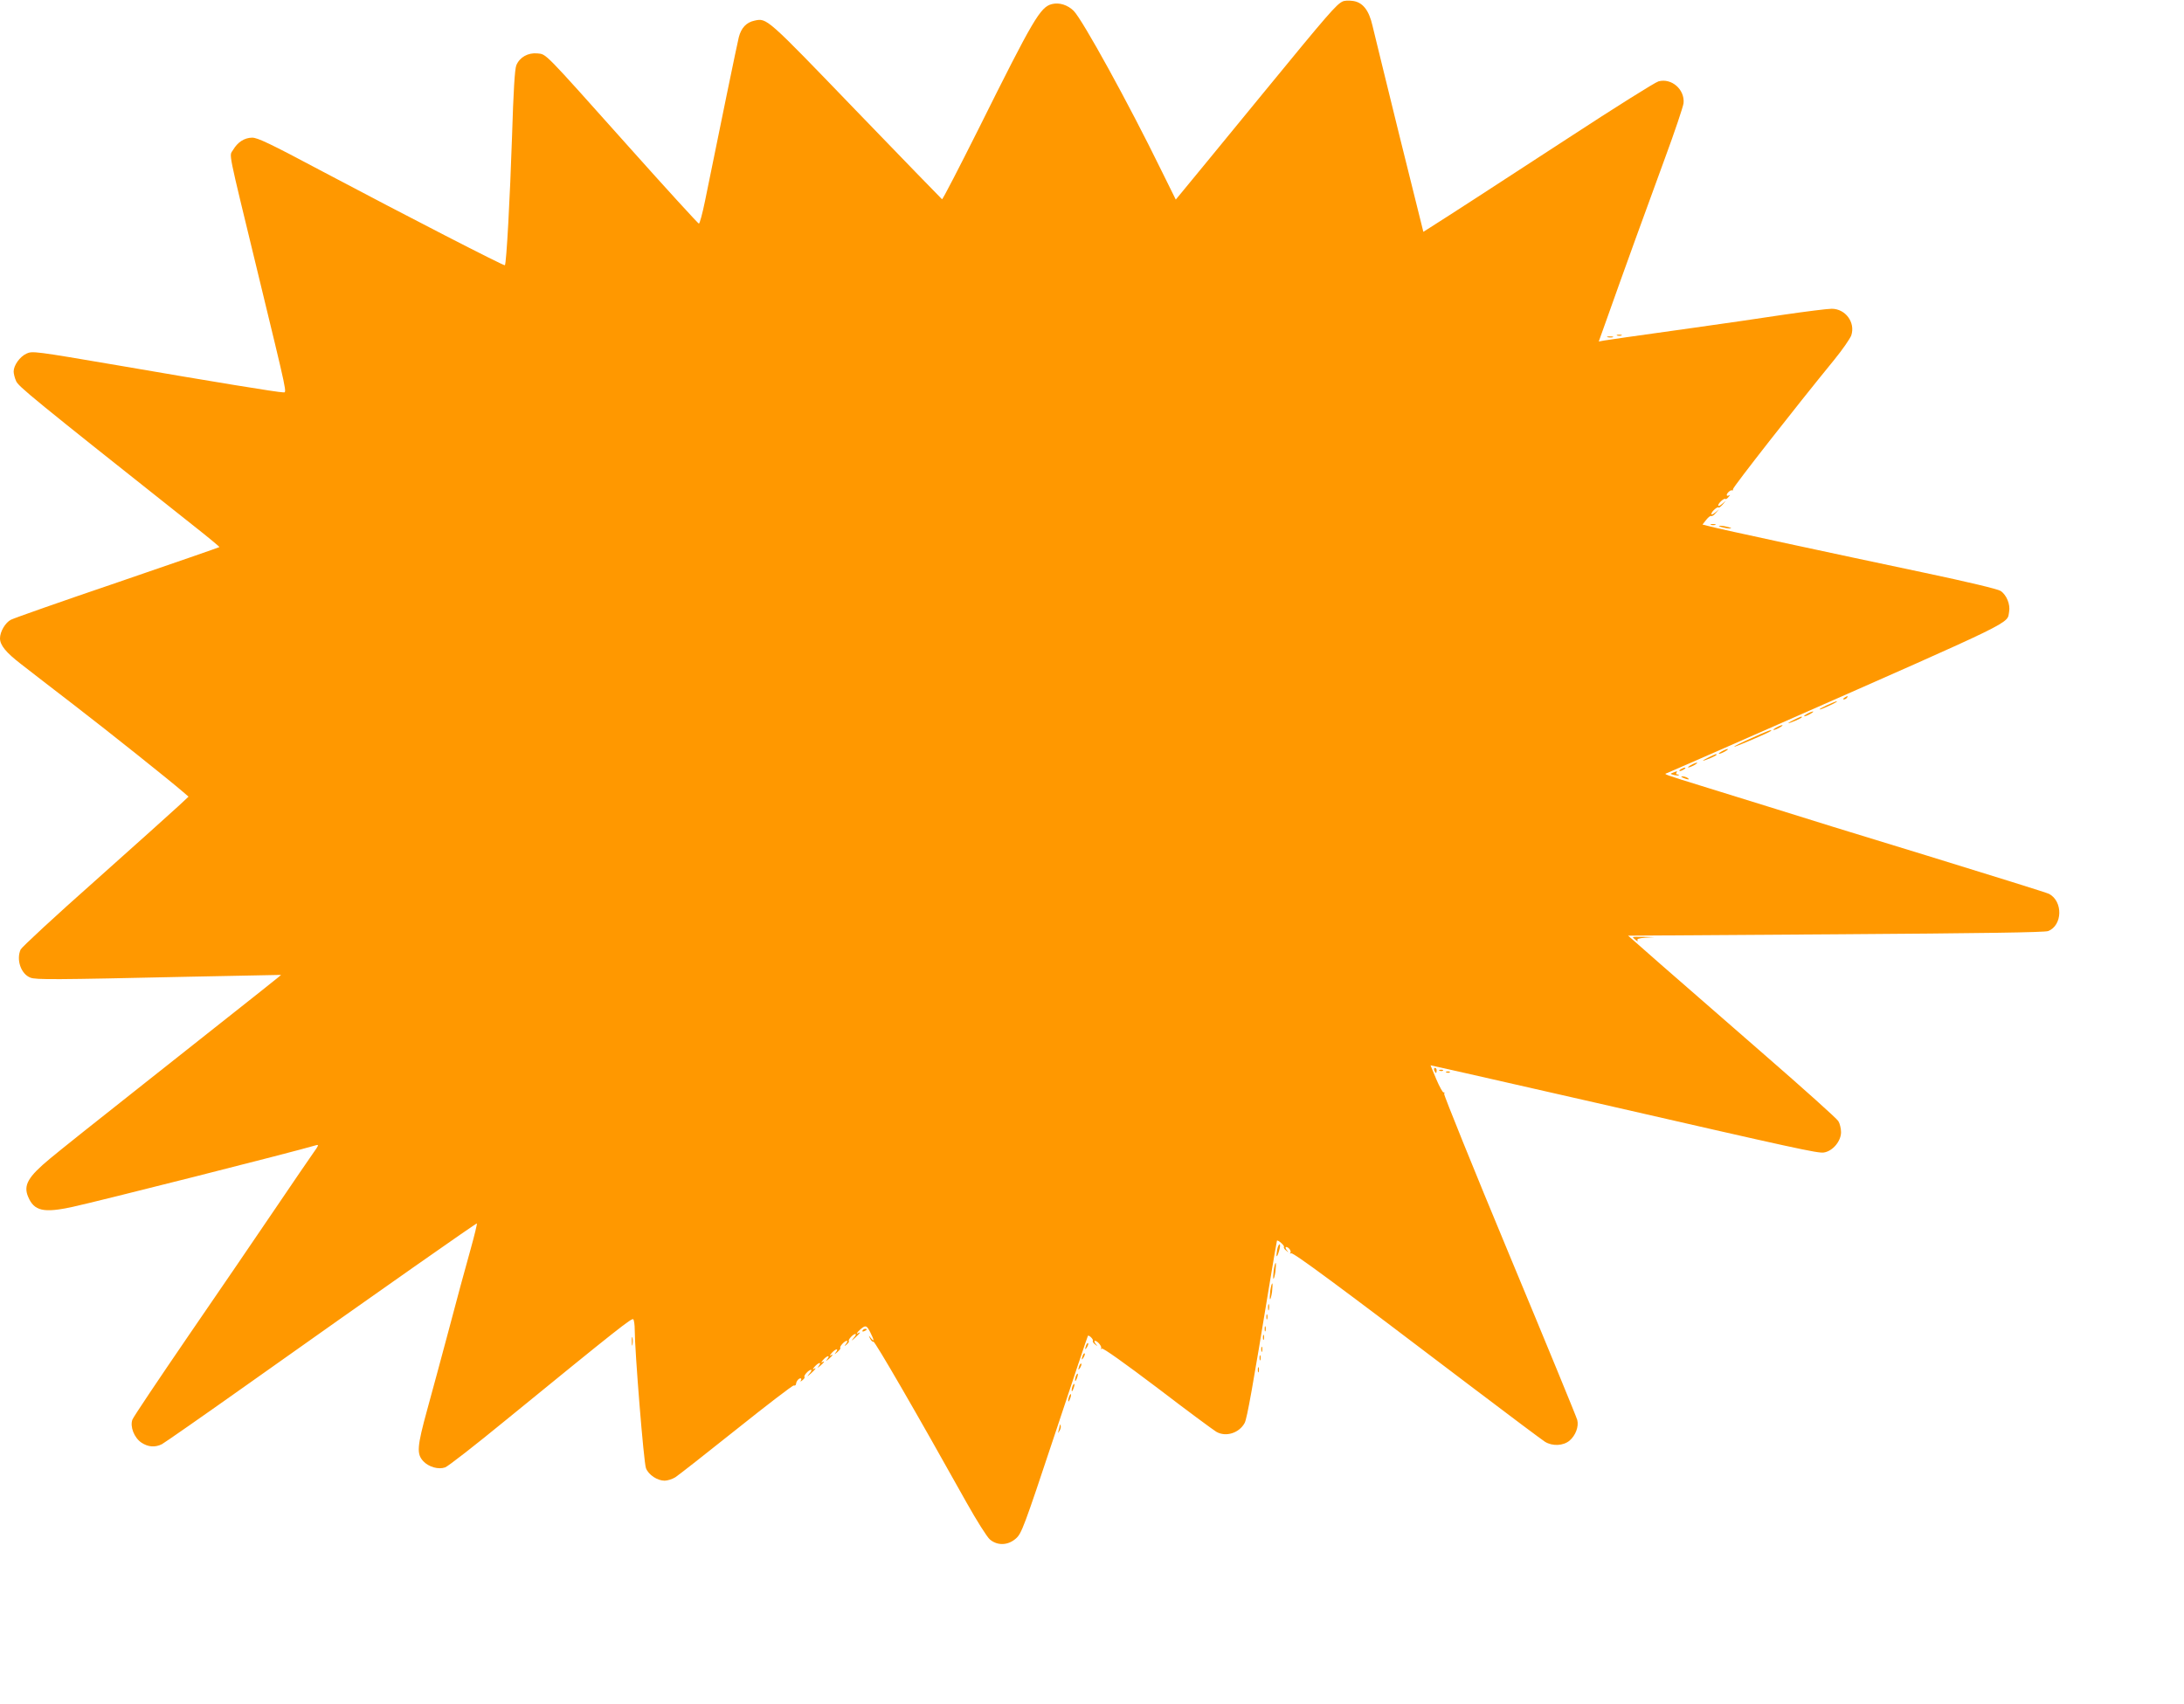 <?xml version="1.0" standalone="no"?>
<!DOCTYPE svg PUBLIC "-//W3C//DTD SVG 20010904//EN"
 "http://www.w3.org/TR/2001/REC-SVG-20010904/DTD/svg10.dtd">
<svg version="1.0" xmlns="http://www.w3.org/2000/svg"
 width="1280pt" height="999pt" viewBox="0 0 1280 999"
 preserveAspectRatio="xMidYMid meet">
<g transform="translate(0,999) scale(0.1,-0.1)"
fill="#ff9800" stroke="none">
<path d="M7870 9982 c-38 -18 -80 -66 -470 -542 -228 -278 -435 -531 -462
-563 l-47 -57 -85 172 c-192 393 -461 881 -513 934 -35 35 -85 51 -128 40 -68
-17 -109 -87 -431 -734 -114 -227 -209 -412 -213 -410 -3 2 -230 236 -504 520
-526 546 -522 543 -595 527 -48 -10 -78 -43 -92 -97 -10 -40 -110 -526 -198
-960 -15 -73 -31 -133 -36 -133 -4 0 -190 203 -413 453 -504 564 -479 539
-534 545 -55 5 -104 -23 -123 -70 -9 -22 -17 -151 -25 -415 -12 -365 -33 -748
-42 -757 -5 -5 -567 284 -1071 551 -306 163 -380 198 -411 197 -45 -1 -84 -26
-111 -72 -23 -39 -36 27 144 -716 180 -743 172 -705 149 -705 -30 0 -410 62
-961 157 -498 85 -508 86 -543 70 -39 -18 -75 -69 -75 -105 0 -12 6 -37 14
-55 13 -32 87 -93 1043 -851 84 -66 151 -122 149 -123 -2 -2 -270 -95 -597
-207 -327 -111 -608 -210 -625 -219 -33 -17 -64 -70 -64 -109 0 -40 35 -83
122 -150 45 -35 184 -143 308 -238 217 -167 567 -447 640 -510 l35 -30 -60
-56 c-33 -31 -252 -227 -486 -436 -235 -208 -431 -390 -438 -404 -27 -60 2
-144 57 -165 31 -13 145 -12 917 5 303 6 551 11 552 11 2 -1 -89 -73 -792
-629 -264 -208 -517 -410 -562 -448 -129 -107 -157 -156 -128 -224 35 -83 90
-96 260 -59 144 31 1295 322 1429 362 16 4 12 -4 -16 -43 -19 -27 -122 -177
-228 -334 -106 -157 -335 -492 -508 -744 -173 -253 -320 -472 -326 -488 -15
-41 10 -106 53 -135 39 -26 80 -29 120 -9 15 8 239 164 497 347 828 587 1346
950 1349 947 2 -2 -14 -69 -36 -148 -49 -176 -64 -232 -140 -518 -33 -122 -84
-314 -115 -425 -60 -219 -63 -260 -23 -303 32 -34 89 -50 128 -36 17 6 176
130 353 275 664 542 743 604 750 593 4 -6 8 -33 8 -61 0 -122 53 -782 66 -812
15 -39 67 -73 109 -73 17 0 45 9 63 20 17 11 178 137 357 280 179 143 330 259
337 258 7 -2 12 2 13 7 1 16 15 35 26 35 6 0 7 -6 3 -12 -5 -9 -2 -8 9 1 10 8
15 16 12 19 -7 7 25 42 38 42 6 0 2 -10 -9 -22 -17 -21 -16 -21 9 1 29 26 35
37 15 25 -7 -4 -4 2 6 14 23 26 44 30 25 5 -11 -15 -10 -14 9 1 24 21 29 31
10 20 -7 -4 -4 2 6 14 23 26 44 30 25 5 -11 -15 -10 -14 9 1 24 21 29 31 10
20 -7 -4 -4 2 6 14 23 26 44 30 25 5 -11 -15 -9 -14 9 1 12 11 20 21 17 24 -7
7 25 42 38 42 5 0 3 -8 -4 -17 -13 -16 -12 -17 4 -4 9 8 15 16 12 19 -7 7 25
42 38 42 6 0 2 -10 -9 -22 -17 -21 -16 -21 9 1 28 26 36 37 15 25 -8 -5 -8 -2
1 10 8 9 22 21 32 27 15 8 22 3 39 -30 24 -48 26 -62 4 -35 -14 18 -15 18 -4
-4 6 -12 15 -20 19 -17 8 4 256 -424 545 -942 60 -107 121 -204 138 -218 44
-37 106 -35 152 6 33 29 46 62 227 607 105 317 193 579 195 581 6 7 34 -21 29
-29 -3 -4 3 -14 13 -21 15 -13 16 -12 3 4 -7 9 -9 17 -4 17 16 0 44 -36 36
-45 -5 -4 -2 -5 5 -1 7 5 129 -82 325 -230 171 -131 327 -246 345 -257 56 -33
135 -8 167 52 14 28 47 211 145 811 23 140 43 256 44 257 6 6 46 -29 41 -37
-3 -4 3 -14 13 -21 15 -13 16 -12 3 3 -7 10 -9 18 -3 18 15 0 33 -26 24 -35
-4 -5 -2 -5 5 -2 11 7 271 -185 1058 -783 220 -167 414 -312 430 -322 44 -27
107 -24 144 7 35 30 55 82 45 121 -4 16 -182 449 -396 963 -214 514 -386 941
-384 948 3 8 2 12 -3 9 -4 -3 -24 32 -43 77 l-34 82 206 -46 c206 -47 392 -89
765 -174 1174 -269 1300 -297 1335 -291 51 8 100 66 100 119 0 21 -7 51 -16
65 -9 15 -204 190 -433 389 -229 199 -502 437 -608 530 l-191 168 1216 8 c862
6 1225 11 1246 19 84 33 88 174 5 218 -10 6 -335 107 -721 226 -387 118 -782
240 -878 271 -96 30 -276 86 -400 124 -274 85 -259 80 -240 87 8 3 303 132
655 287 1411 622 1337 586 1350 659 8 42 -15 99 -50 122 -17 11 -193 53 -444
106 -545 115 -1205 257 -1259 272 l-44 11 22 28 c12 15 25 25 29 22 5 -2 17 5
27 18 l19 22 -22 -19 c-13 -11 -23 -15 -23 -9 0 13 35 45 42 38 3 -3 13 5 24
17 l19 23 -22 -19 c-13 -11 -23 -15 -23 -9 0 13 35 45 42 38 3 -3 11 2 19 12
9 11 10 14 2 9 -7 -4 -13 -3 -13 2 0 12 25 33 32 27 2 -3 5 1 5 8 0 12 366
480 594 759 48 59 92 123 99 142 25 76 -34 156 -115 156 -24 0 -151 -16 -282
-35 -130 -20 -366 -54 -523 -76 -394 -55 -490 -69 -527 -75 l-33 -6 44 123
c98 277 244 680 343 949 58 157 107 303 110 325 8 80 -70 149 -147 128 -19 -5
-258 -155 -530 -333 -448 -292 -690 -449 -807 -523 l-41 -26 -141 567 c-77
312 -147 600 -157 641 -21 93 -59 140 -119 146 -22 3 -47 1 -55 -3z"/>
<path d="M9478 8023 c6 -2 18 -2 25 0 6 3 1 5 -13 5 -14 0 -19 -2 -12 -5z"/>
<path d="M9423 8013 c9 -2 23 -2 30 0 6 3 -1 5 -18 5 -16 0 -22 -2 -12 -5z"/>
<path d="M10028 6913 c6 -2 18 -2 25 0 6 3 1 5 -13 5 -14 0 -19 -2 -12 -5z"/>
<path d="M10090 6900 c14 -4 34 -8 45 -8 16 0 15 2 -5 8 -14 4 -34 8 -45 8
-16 0 -15 -2 5 -8z"/>
<path d="M10810 5900 c-9 -6 -10 -10 -3 -10 6 0 15 5 18 10 8 12 4 12 -15 0z"/>
<path d="M10705 5855 c-27 -13 -45 -23 -40 -24 6 0 33 11 60 24 28 13 46 23
40 24 -5 0 -32 -11 -60 -24z"/>
<path d="M10590 5805 c-14 -8 -20 -14 -15 -14 6 0 21 6 35 14 14 8 21 14 15
14 -5 0 -21 -6 -35 -14z"/>
<path d="M10515 5771 c-22 -11 -37 -20 -34 -20 10 -1 79 29 79 34 0 7 0 7 -45
-14z"/>
<path d="M10410 5725 c-14 -8 -20 -14 -15 -14 6 0 21 6 35 14 14 8 21 14 15
14 -5 0 -21 -6 -35 -14z"/>
<path d="M10263 5662 c-57 -25 -101 -47 -99 -49 4 -4 206 83 215 92 11 12 -22
0 -116 -43z"/>
<path d="M10090 5585 c-14 -8 -20 -14 -15 -14 6 0 21 6 35 14 14 8 21 14 15
14 -5 0 -21 -6 -35 -14z"/>
<path d="M10015 5551 c-22 -11 -37 -20 -34 -20 10 -1 79 29 79 34 0 7 0 7 -45
-14z"/>
<path d="M9910 5505 c-14 -8 -20 -14 -15 -14 6 0 21 6 35 14 14 8 21 14 15 14
-5 0 -21 -6 -35 -14z"/>
<path d="M9850 5480 c-8 -5 -10 -10 -5 -10 6 0 17 5 25 10 8 5 11 10 5 10 -5
0 -17 -5 -25 -10z"/>
<path d="M9806 5461 c-19 -7 -18 -8 4 -14 13 -3 26 -4 29 -2 2 3 -1 5 -8 5 -7
0 -9 5 -6 10 7 11 7 11 -19 1z"/>
<path d="M9865 5430 c27 -12 43 -12 25 0 -8 5 -22 9 -30 9 -10 0 -8 -3 5 -9z"/>
<path d="M9570 4496 c0 -2 8 -10 17 -17 10 -8 14 -9 10 -2 -5 9 8 13 45 16
l53 3 -62 2 c-35 1 -63 0 -63 -2z"/>
<path d="M8406 3715 c4 -8 8 -15 10 -15 2 0 4 7 4 15 0 8 -4 15 -10 15 -5 0
-7 -7 -4 -15z"/>
<path d="M8438 3713 c7 -3 16 -2 19 1 4 3 -2 6 -13 5 -11 0 -14 -3 -6 -6z"/>
<path d="M8478 3703 c7 -3 16 -2 19 1 4 3 -2 6 -13 5 -11 0 -14 -3 -6 -6z"/>
<path d="M7485 2664 c-8 -47 -2 -52 11 -8 6 19 8 37 4 39 -4 3 -11 -11 -15
-31z"/>
<path d="M7465 2545 c-3 -26 -4 -49 -2 -51 3 -3 8 16 12 41 3 26 4 49 2 51 -3
3 -8 -16 -12 -41z"/>
<path d="M7445 2425 c-3 -26 -4 -49 -2 -51 3 -3 8 16 12 41 3 26 4 49 2 51 -3
3 -8 -16 -12 -41z"/>
<path d="M7432 2325 c0 -16 2 -22 5 -12 2 9 2 23 0 30 -3 6 -5 -1 -5 -18z"/>
<path d="M7422 2270 c0 -14 2 -19 5 -12 2 6 2 18 0 25 -3 6 -5 1 -5 -13z"/>
<path d="M7412 2200 c0 -14 2 -19 5 -12 2 6 2 18 0 25 -3 6 -5 1 -5 -13z"/>
<path d="M5055 2190 c-3 -6 1 -7 9 -4 18 7 21 14 7 14 -6 0 -13 -4 -16 -10z"/>
<path d="M7402 2150 c0 -14 2 -19 5 -12 2 6 2 18 0 25 -3 6 -5 1 -5 -13z"/>
<path d="M3703 2125 c0 -22 2 -30 4 -17 2 12 2 30 0 40 -3 9 -5 -1 -4 -23z"/>
<path d="M6366 2105 c-9 -26 -7 -32 5 -12 6 10 9 21 6 23 -2 3 -7 -2 -11 -11z"/>
<path d="M7392 2080 c0 -14 2 -19 5 -12 2 6 2 18 0 25 -3 6 -5 1 -5 -13z"/>
<path d="M6346 2045 c-9 -26 -7 -32 5 -12 6 10 9 21 6 23 -2 3 -7 -2 -11 -11z"/>
<path d="M7382 2030 c0 -14 2 -19 5 -12 2 6 2 18 0 25 -3 6 -5 1 -5 -13z"/>
<path d="M6326 1985 c-9 -26 -7 -32 5 -12 6 10 9 21 6 23 -2 3 -7 -2 -11 -11z"/>
<path d="M7372 1960 c0 -14 2 -19 5 -12 2 6 2 18 0 25 -3 6 -5 1 -5 -13z"/>
<path d="M6306 1925 c-3 -9 -6 -22 -5 -28 0 -7 5 -1 10 12 5 13 8 26 5 28 -2
2 -6 -3 -10 -12z"/>
<path d="M6286 1865 c-3 -9 -6 -22 -5 -28 0 -7 5 -1 10 12 5 13 8 26 5 28 -2
2 -6 -3 -10 -12z"/>
<path d="M6266 1805 c-3 -9 -6 -22 -5 -28 0 -7 5 -1 10 12 5 13 8 26 5 28 -2
2 -6 -3 -10 -12z"/>
<path d="M6211 1633 c-1 -6 -4 -20 -7 -30 -5 -17 -5 -17 6 0 6 10 9 23 6 30
-3 9 -5 9 -5 0z"/>
</g>
</svg>
